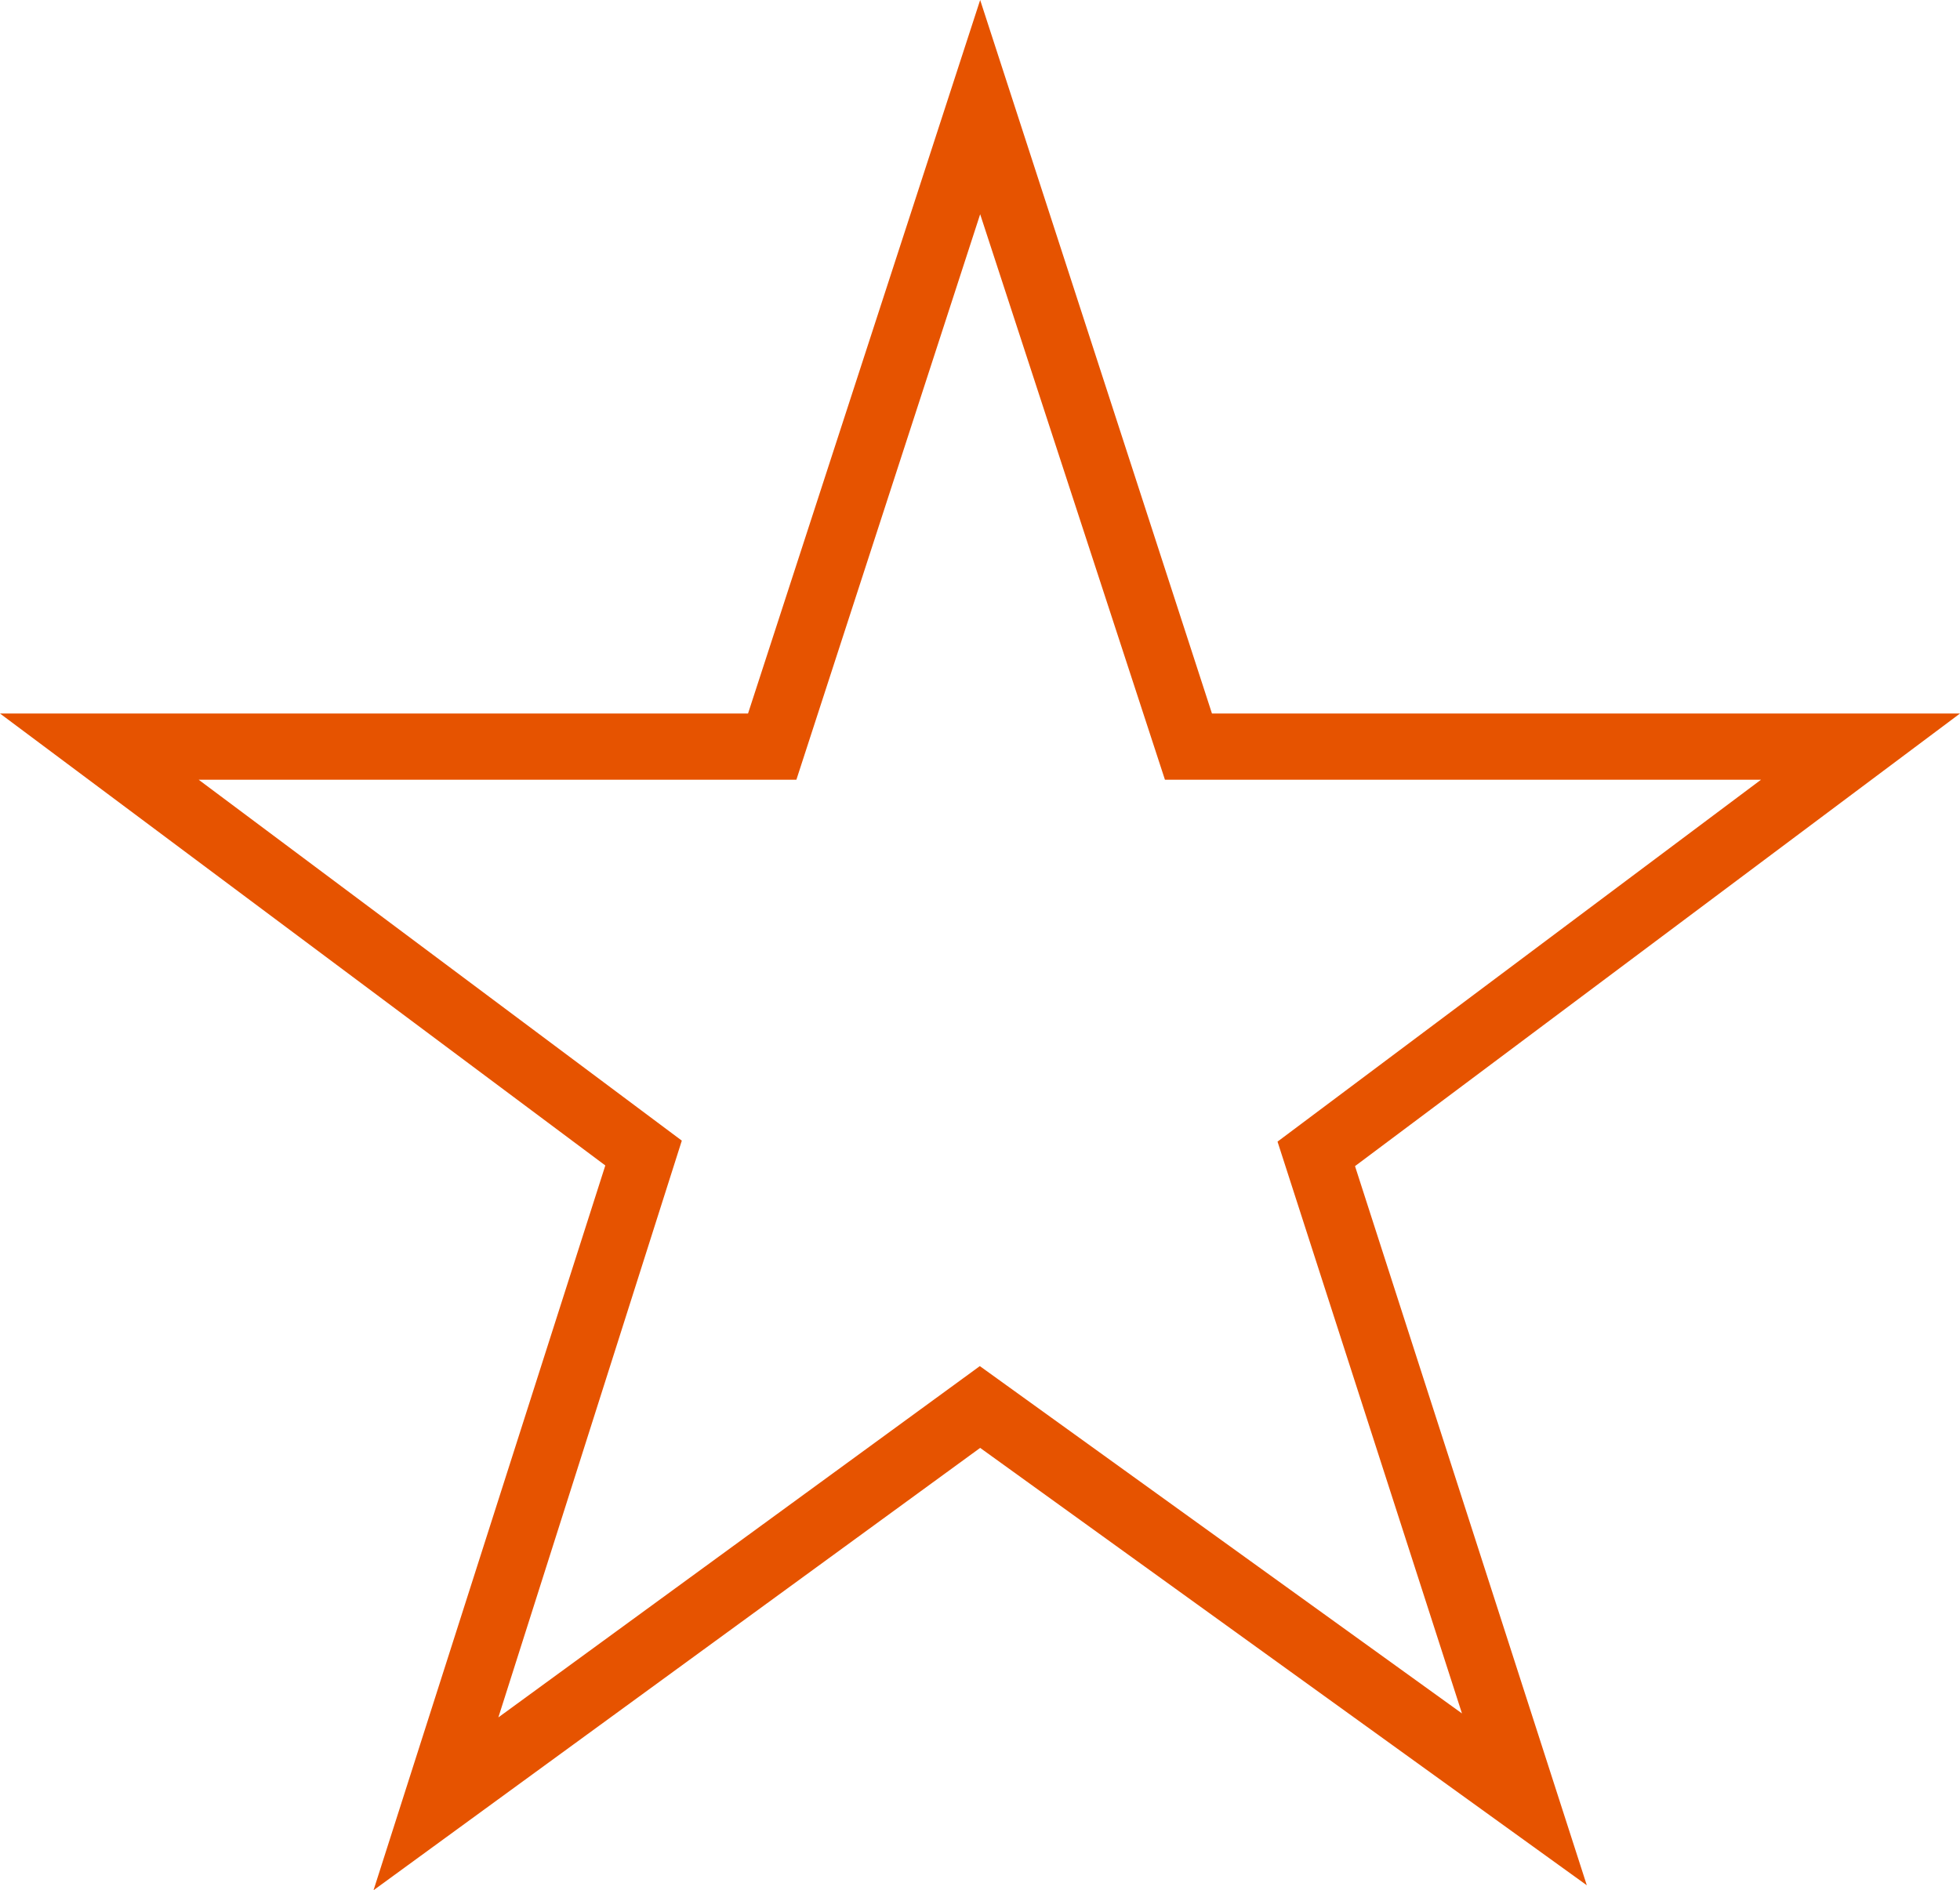 <?xml version="1.0" encoding="UTF-8"?> <svg xmlns="http://www.w3.org/2000/svg" viewBox="0 0 59.19 57.09"><defs><style>.cls-1{fill:#e65300;}</style></defs><title>Asset 4</title><g id="Layer_2" data-name="Layer 2"><g id="icons"><path class="cls-1" d="M11.28,57.09l7-21.89L0,21.55H22.59L29.6,0l7,21.55H59.19L40.92,35.22l7,21.72L29.6,43.73ZM6,23.55l14.59,10.9L15.05,51.87,29.59,41.26,44.15,51.75,38.58,34.48l14.6-10.93h-18L29.6,6.47,24.05,23.55Z"></path></g></g></svg> 